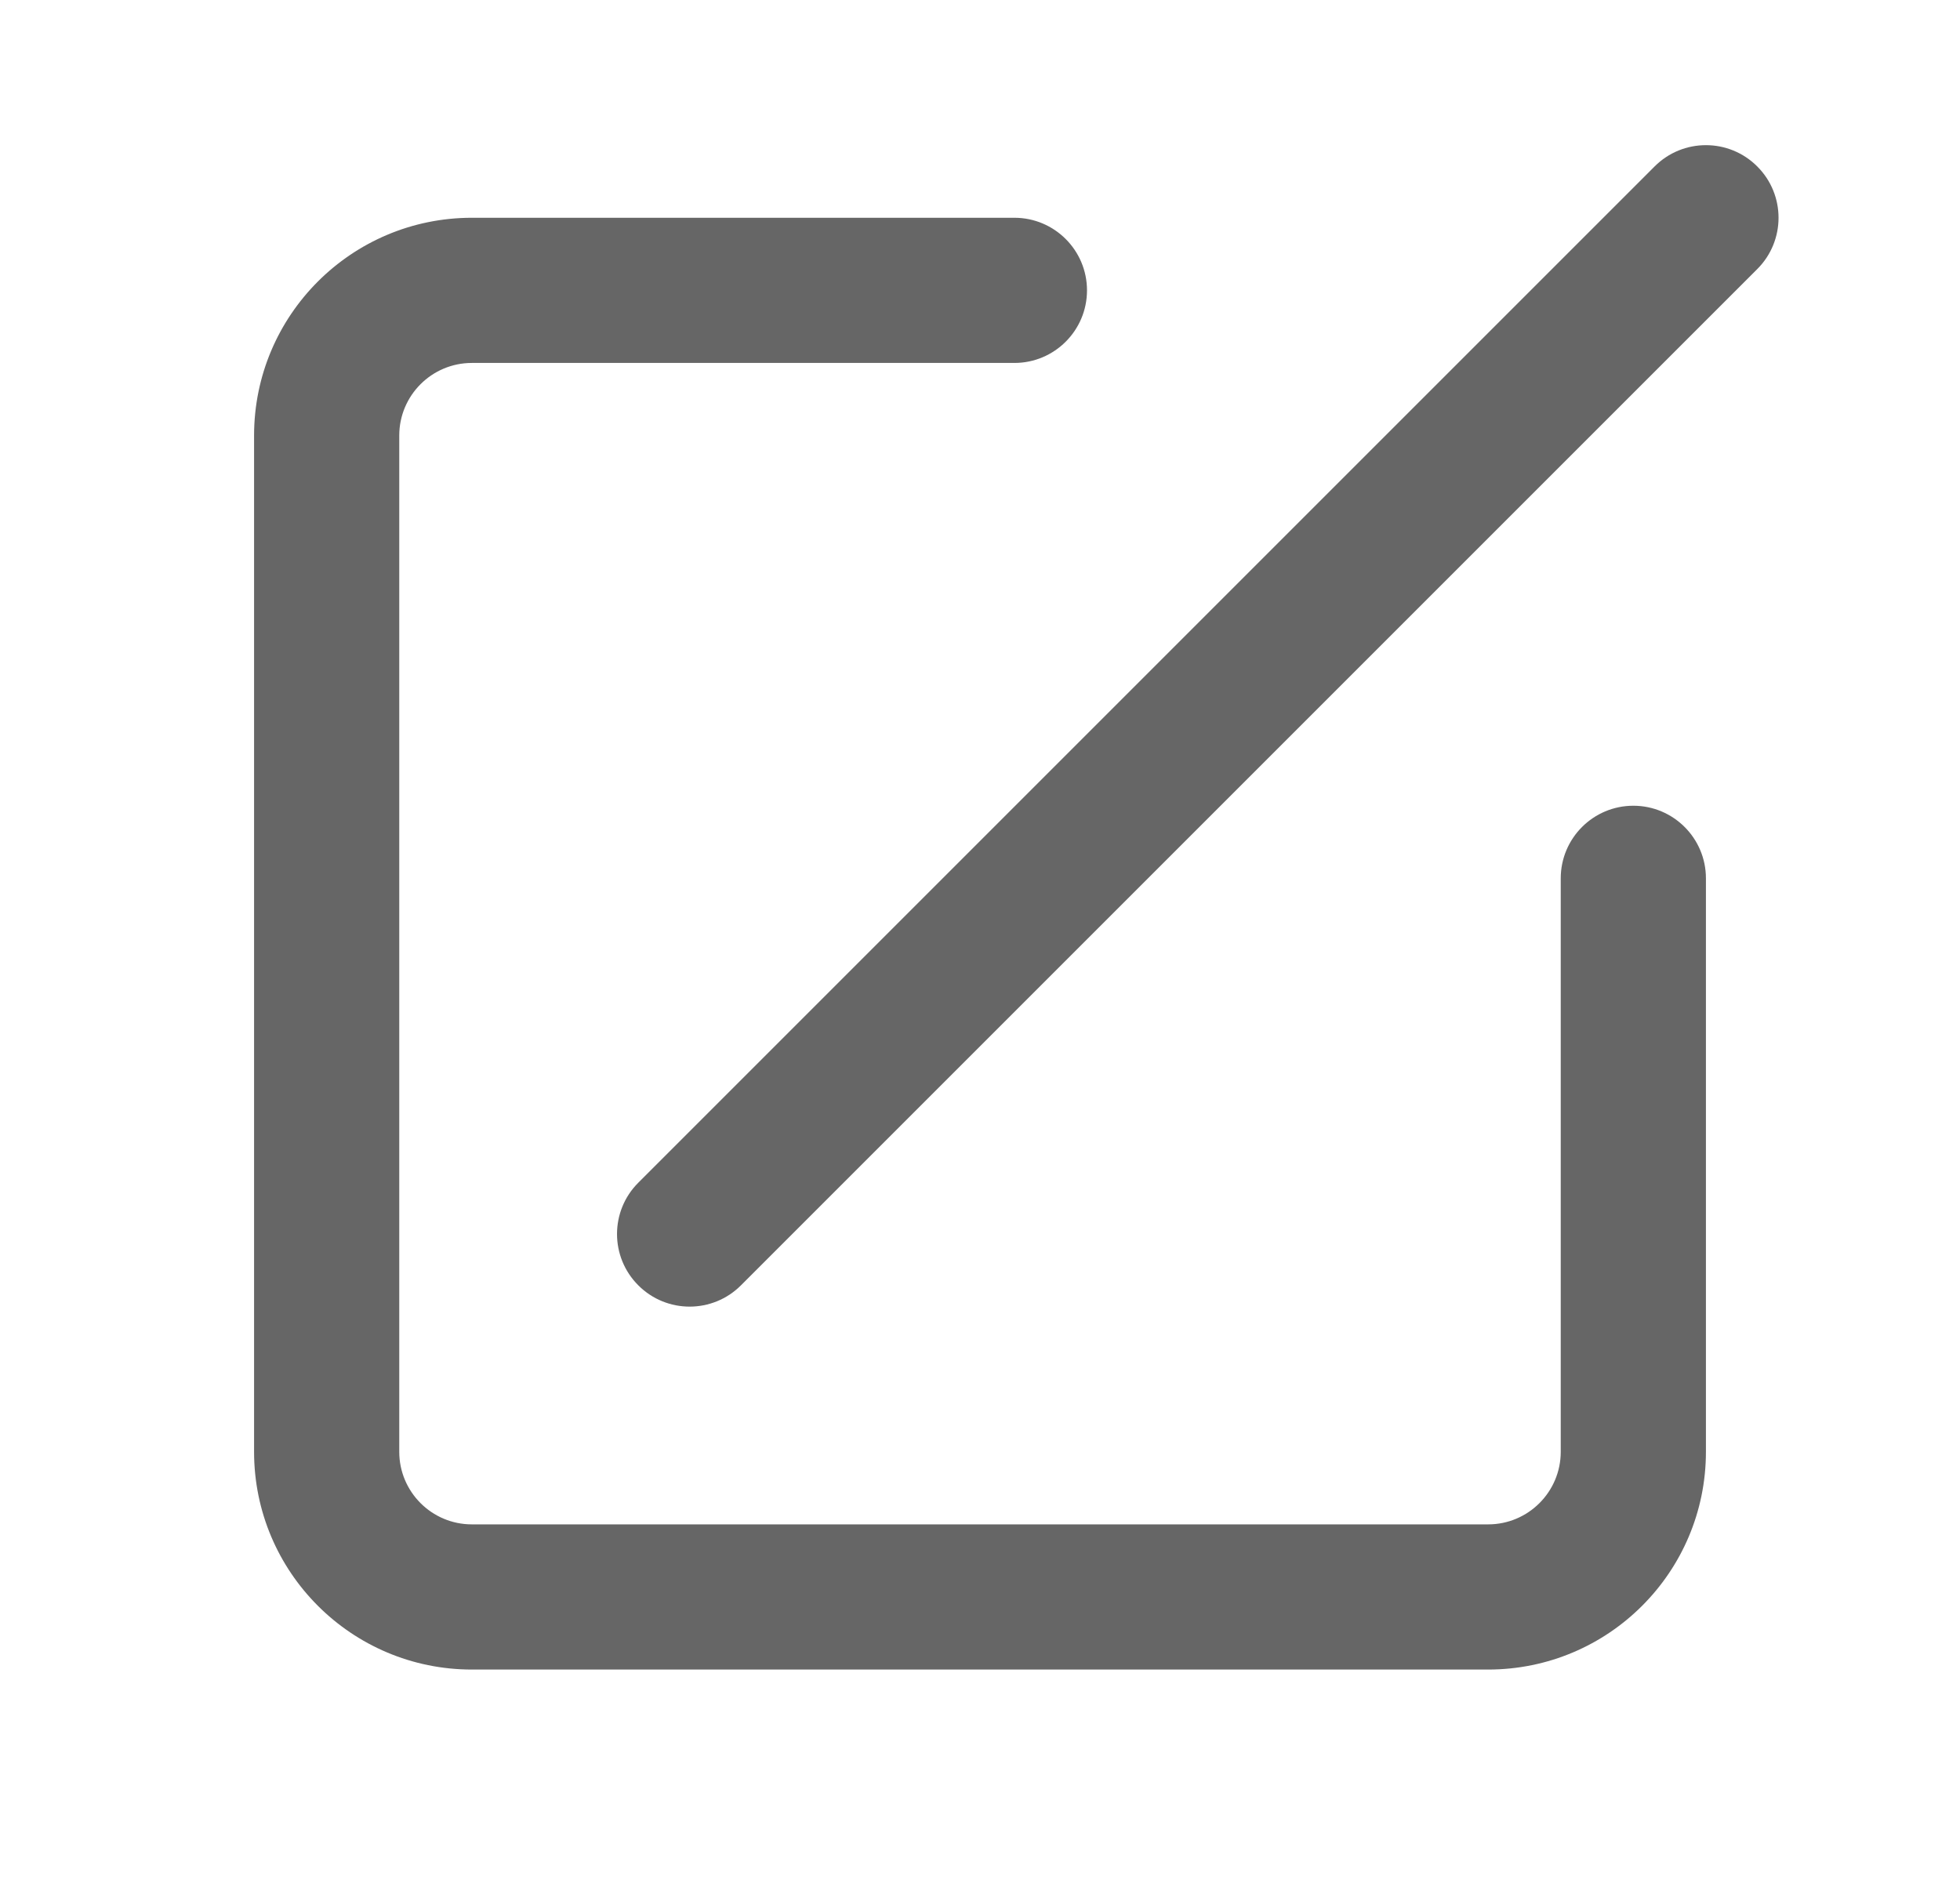<svg width="27" height="26" viewBox="0 0 27 26" fill="none" xmlns="http://www.w3.org/2000/svg">
<path fill-rule="evenodd" clip-rule="evenodd" d="M24.207 3.707C24.598 3.317 24.598 2.683 24.207 2.293C23.817 1.902 23.183 1.902 22.793 2.293L8.793 16.293C8.402 16.683 8.402 17.317 8.793 17.707C9.183 18.098 9.817 18.098 10.207 17.707L24.207 3.707ZM5.5 6C5.5 5.448 5.948 5 6.5 5H13.974C14.526 5 14.974 4.552 14.974 4C14.974 3.448 14.526 3 13.974 3H6.5C4.843 3 3.5 4.343 3.5 6V20C3.5 21.657 4.843 23 6.5 23H20.5C22.157 23 23.5 21.657 23.5 20V12.1C23.5 11.548 23.052 11.1 22.5 11.1C21.948 11.1 21.5 11.548 21.5 12.1V20C21.5 20.552 21.052 21 20.5 21H6.5C5.948 21 5.5 20.552 5.5 20V6Z" fill="#666666"/>
</svg>
